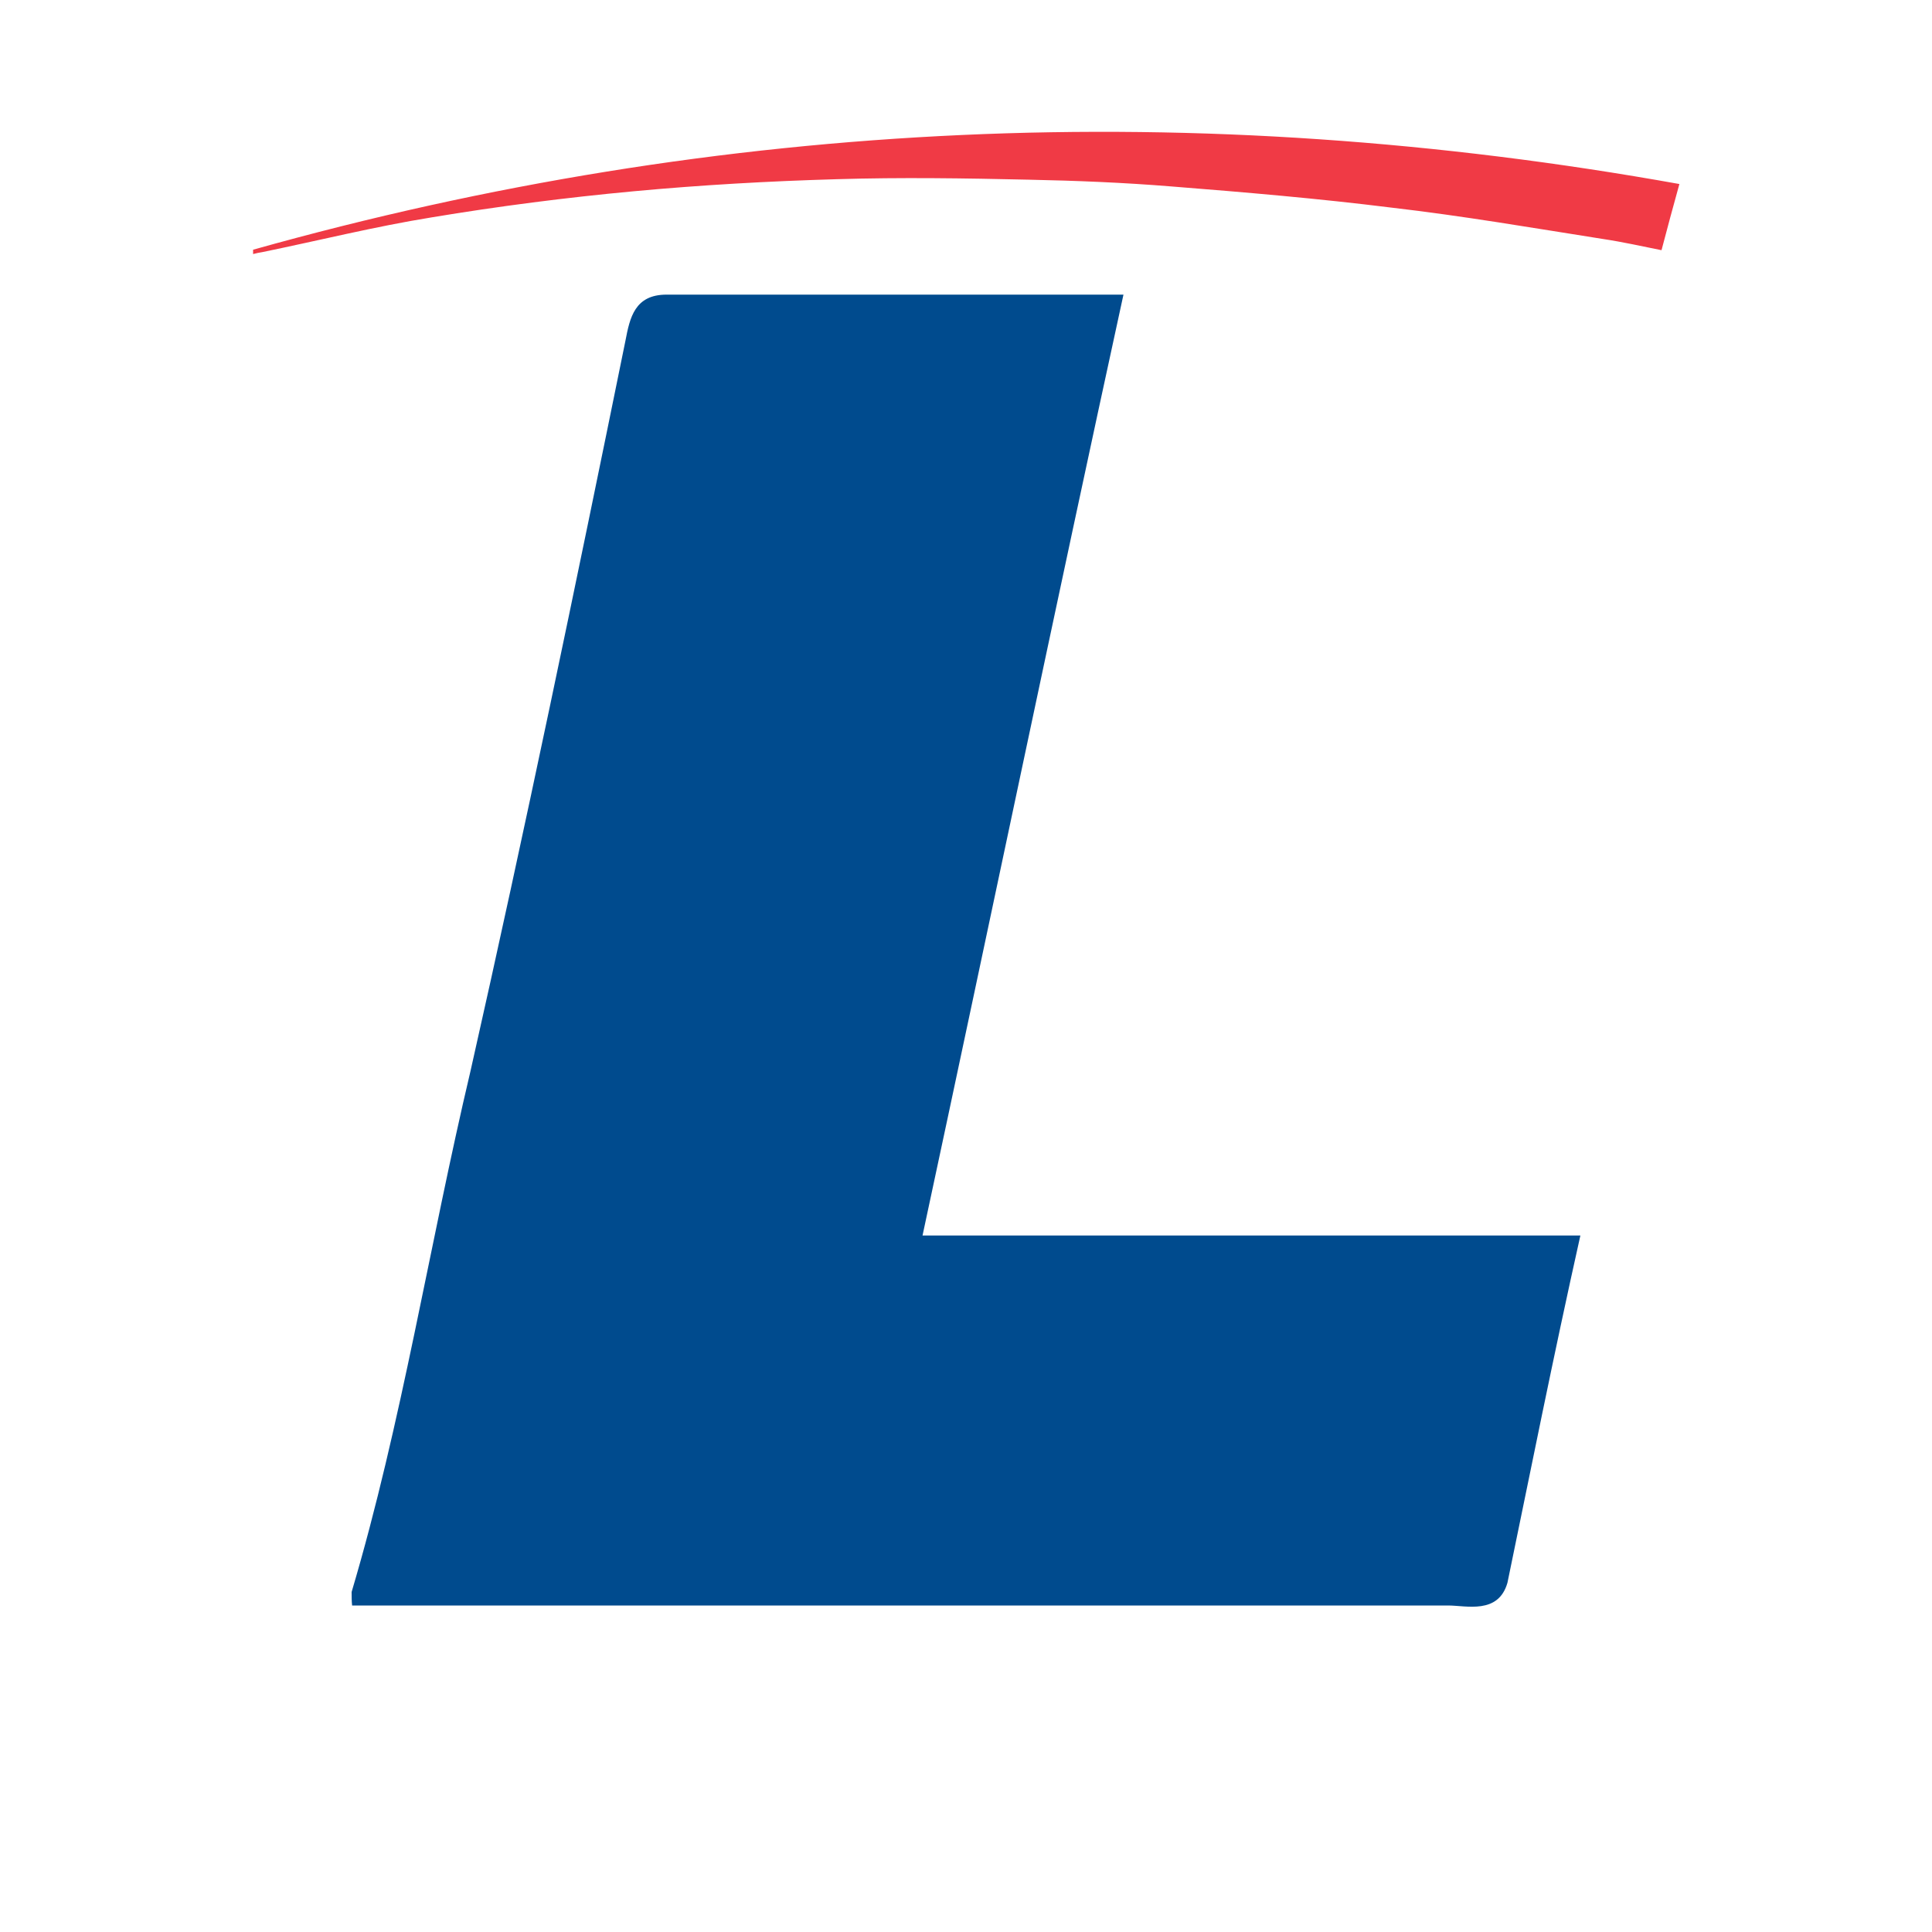<?xml version="1.0" encoding="utf-8"?>
<!-- Generator: Adobe Illustrator 26.0.2, SVG Export Plug-In . SVG Version: 6.00 Build 0)  -->
<svg version="1.1" id="NOMORERACK" xmlns="http://www.w3.org/2000/svg" xmlns:xlink="http://www.w3.org/1999/xlink" x="0px" y="0px"
	 viewBox="0 0 400 400" style="enable-background:new 0 0 400 400;" xml:space="preserve">
<style type="text/css">
	.st0{fill:#F03A45;}
	.st1{fill:#004B8E;}
</style>
<path class="st0" d="M52.4,51.7C149.6,24.4,248,20.2,347.7,38.1c-1.3,4.7-2.5,9.1-3.7,13.7c-4-0.8-8-1.7-12-2.3
	c-14.6-2.3-29.1-4.8-43.8-6.5c-15.2-1.9-30.5-3.2-45.7-4.4c-9.8-0.8-19.7-1.2-29.6-1.4c-13.2-0.3-26.4-0.5-39.6-0.1
	c-14.1,0.4-28.1,1.2-42.1,2.5s-28,3.1-41.8,5.4c-11.8,1.9-23.4,4.8-35.1,7.2c-0.6,0.1-1.2,0.2-1.9,0.4C52.4,52.2,52.4,52,52.4,51.7z
	"/>
<path class="st1" d="M72.8,329.6c10.4-35,16.1-71.9,24.6-107.8c11.3-50.1,21.7-100.2,32.1-151.3c0.9-4.7,1.9-9.5,8.5-9.5
	c31.2,0,61.5,0,94.6,0c-14.2,65.2-27.4,128.6-41.6,194.8c46.3,0,89.8,0,136.2,0c-5.7,25.5-10.4,49.2-15.1,71.9
	c-1.9,6.6-8.5,4.7-12.3,4.7c-75.6,0-151.3,0-226.9,0C72.8,331.5,72.8,330.5,72.8,329.6z"/>
</svg>

